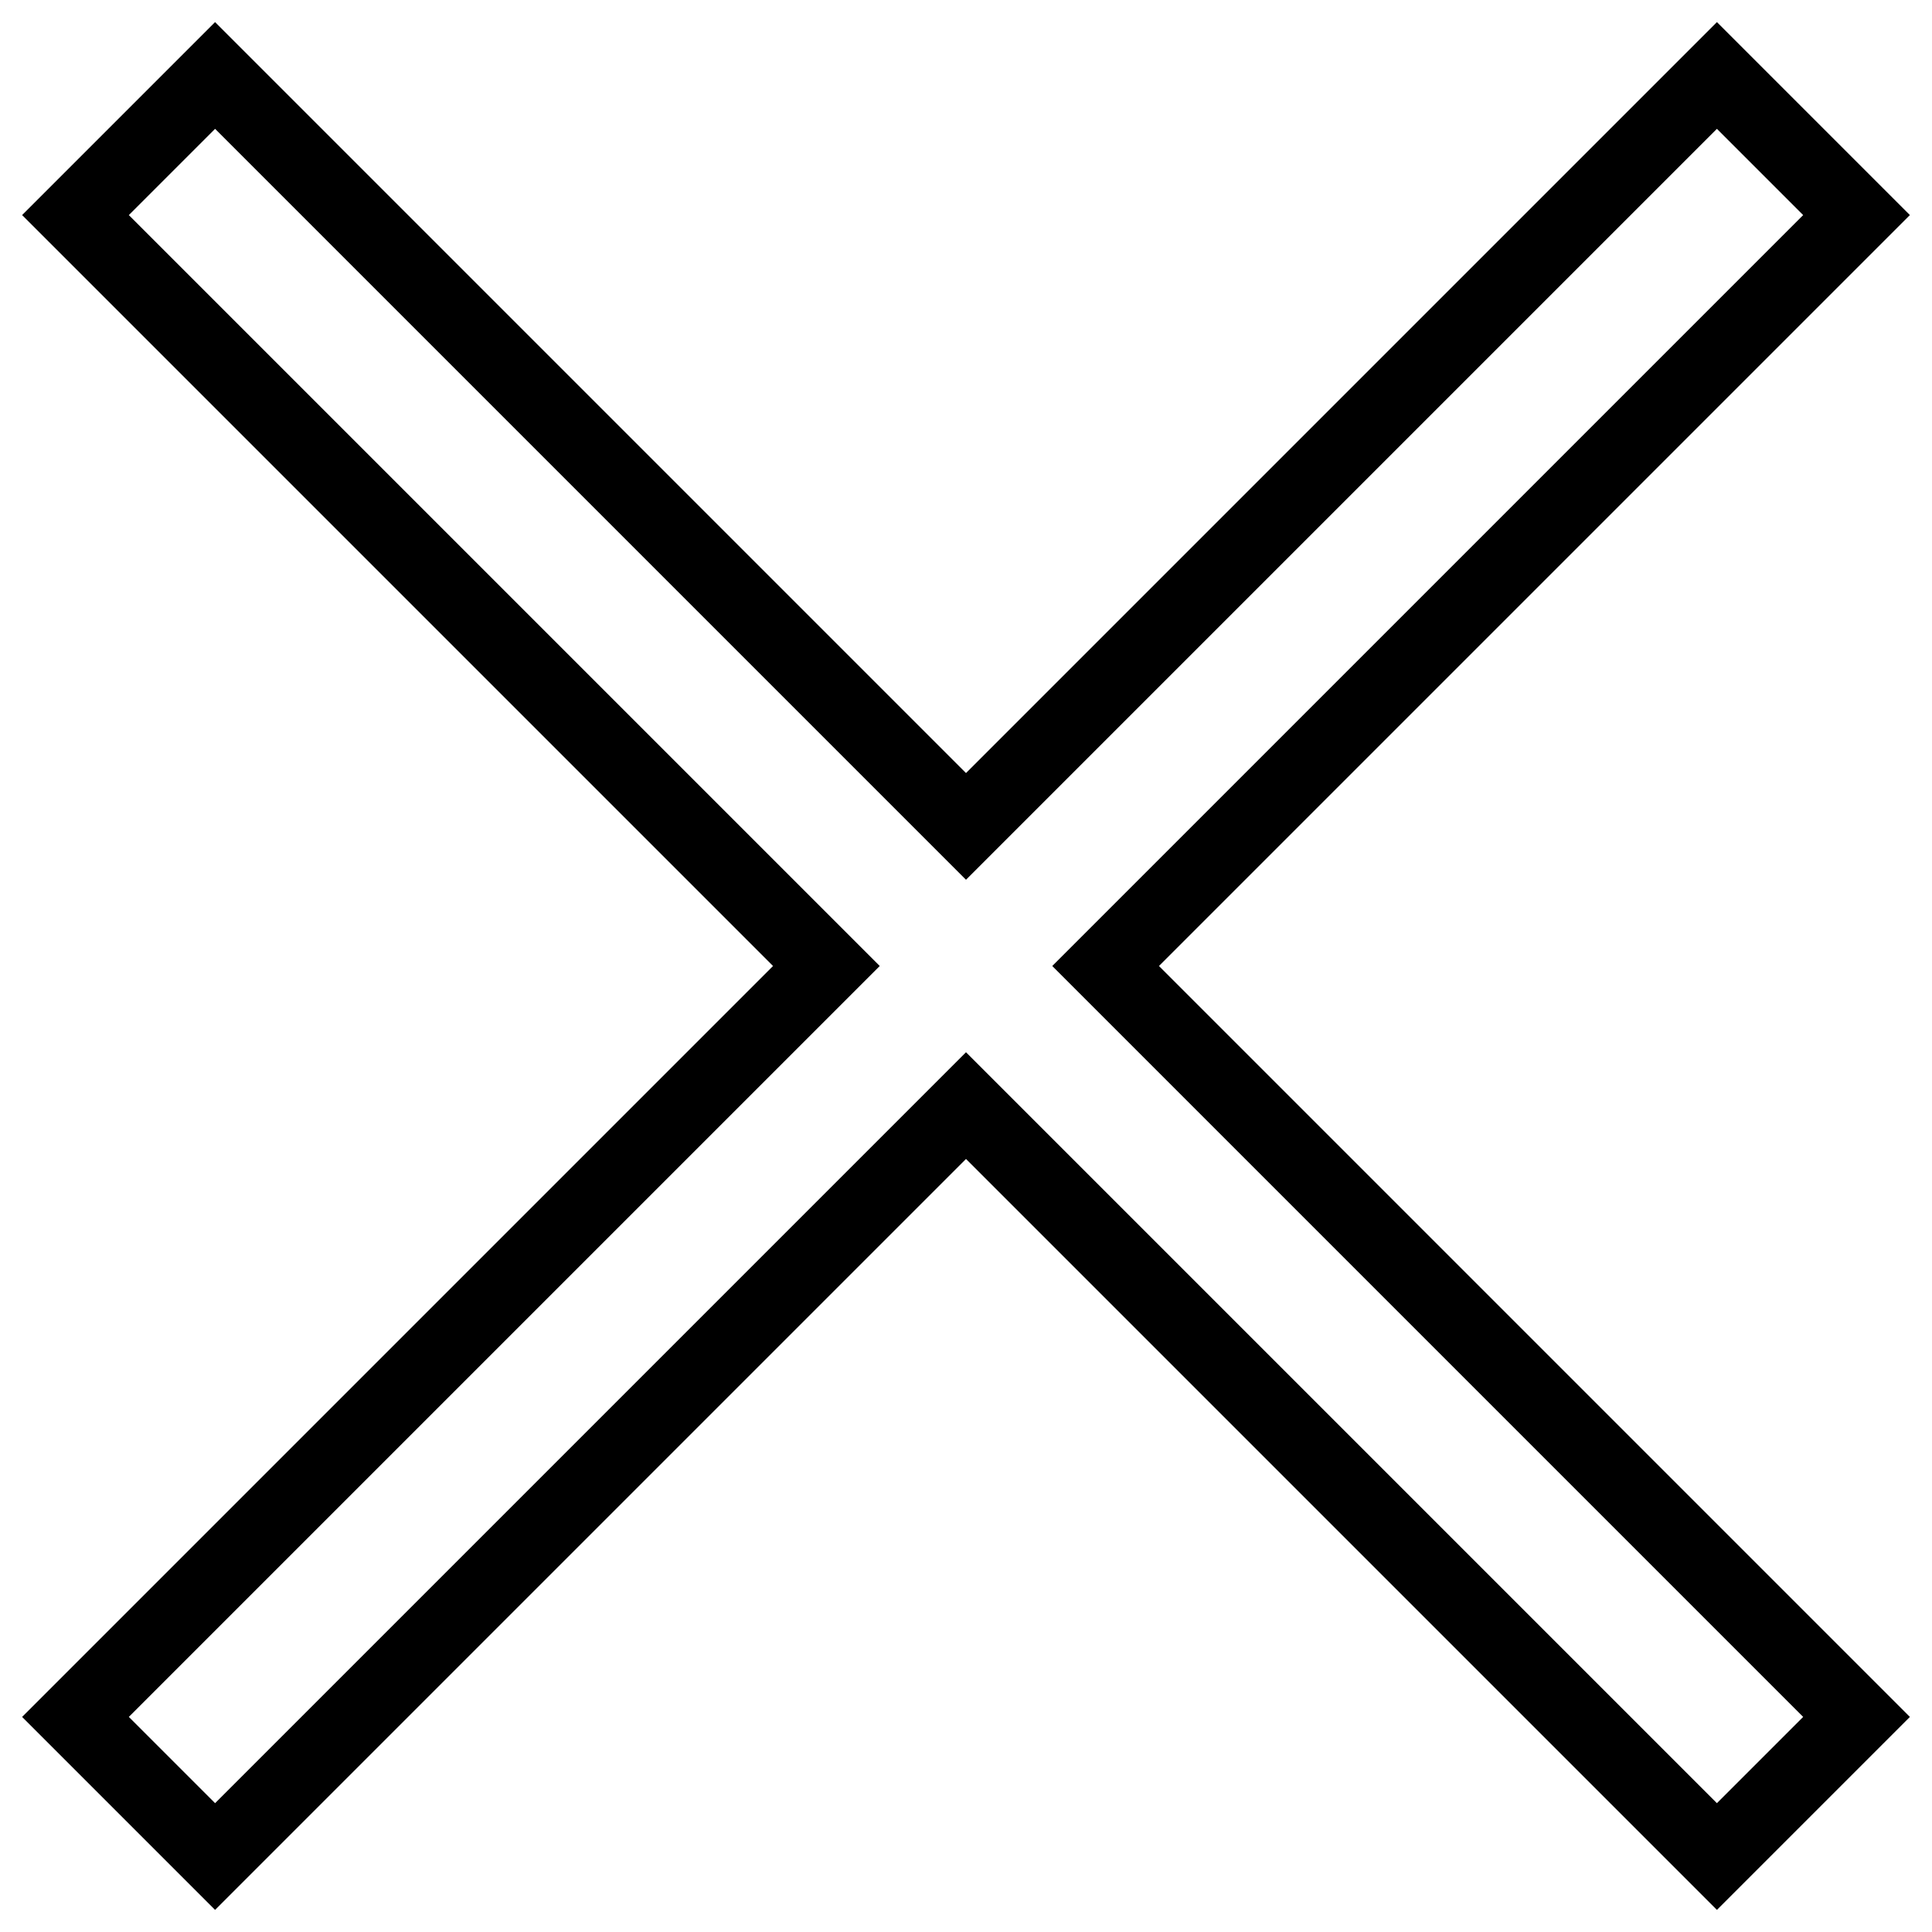 <?xml version="1.0" encoding="utf-8"?>
<!-- Svg Vector Icons : http://www.onlinewebfonts.com/icon -->
<!DOCTYPE svg PUBLIC "-//W3C//DTD SVG 1.1//EN" "http://www.w3.org/Graphics/SVG/1.1/DTD/svg11.dtd">
<svg version="1.1" xmlns="http://www.w3.org/2000/svg" xmlns:xlink="http://www.w3.org/1999/xlink" x="0px" y="0px" viewBox="0 0 256 256" enable-background="new 0 0 256 256" xml:space="preserve">
<g> <path stroke-width="10" fill-opacity="0" stroke="#000000"  d="M246,28.5L227.5,10L128,109.5L28.5,10L10,28.5l99.5,99.5L10,227.5L28.5,246l99.5-99.5l99.5,99.5l18.5-18.5 L146.5,128L246,28.5z"/></g>
</svg>